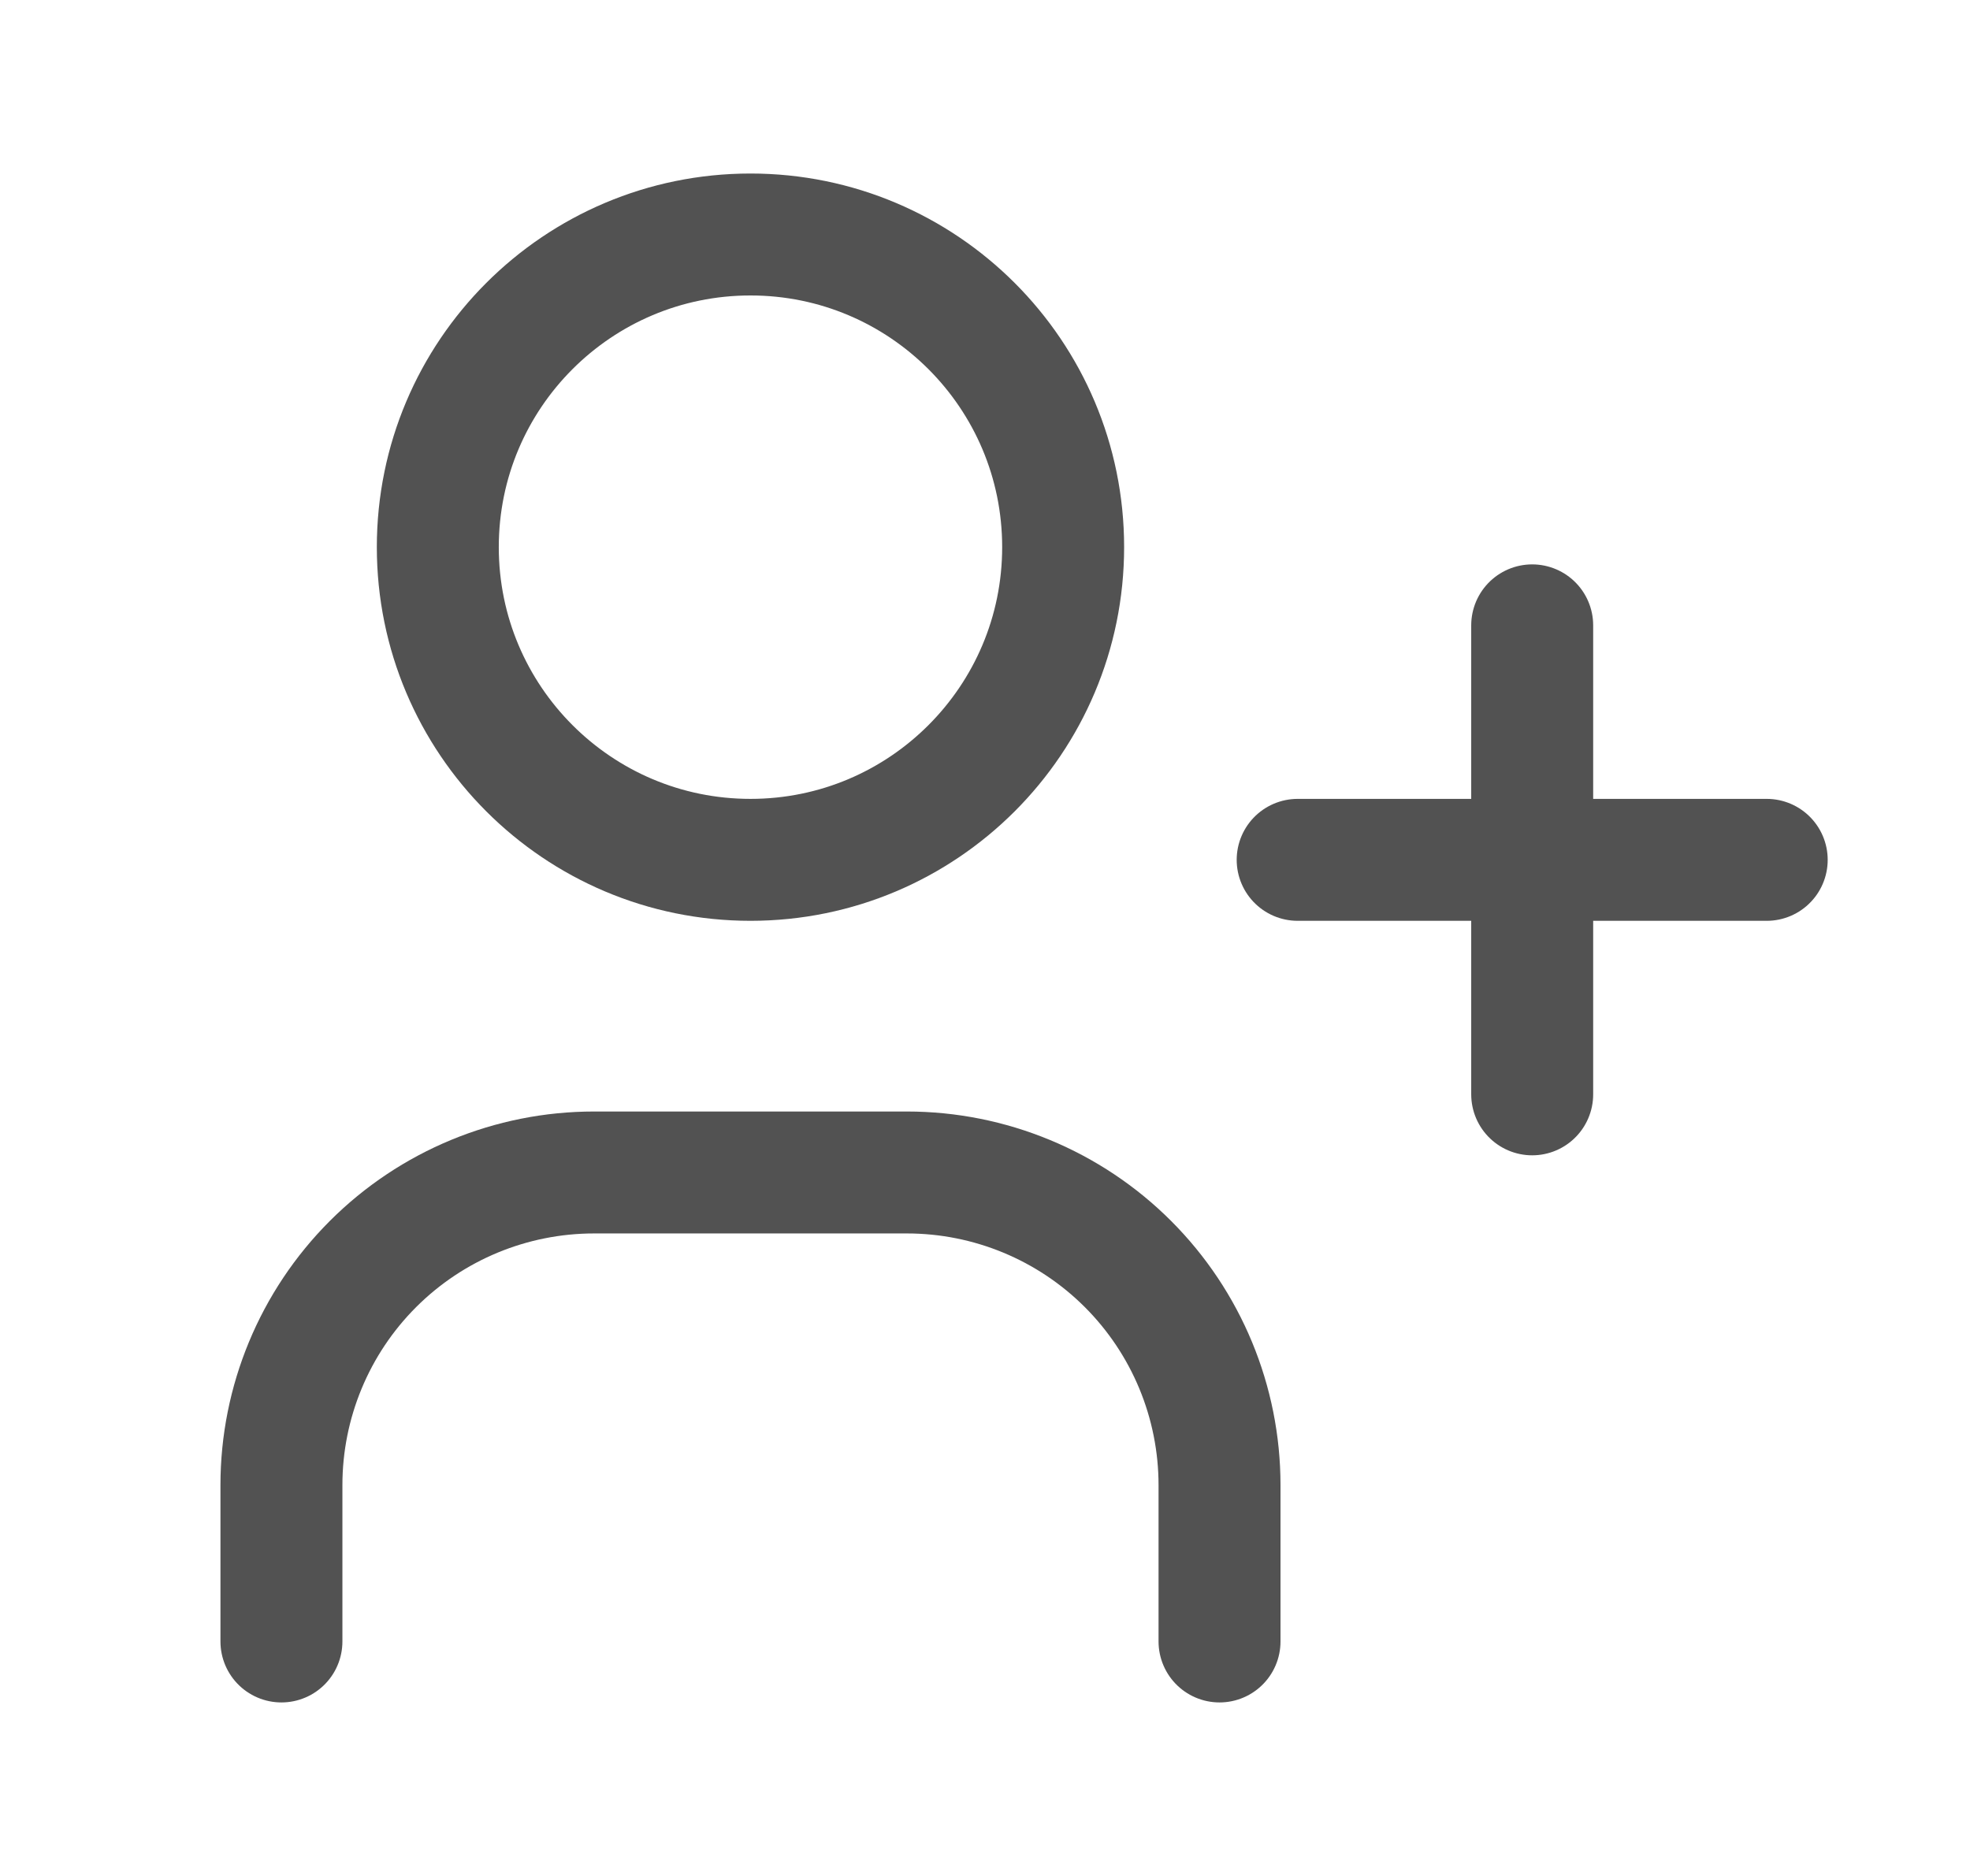 <?xml version="1.0" encoding="UTF-8"?> <svg xmlns="http://www.w3.org/2000/svg" width="21" height="20" viewBox="0 0 21 20" fill="none"><g clip-path="url(#clip0_1101_12547)"><path d="M8 9.167C9.841 9.167 11.333 7.674 11.333 5.833C11.333 3.992 9.841 2.5 8 2.5C6.159 2.5 4.667 3.992 4.667 5.833C4.667 7.674 6.159 9.167 8 9.167Z" stroke="#525252" stroke-width="1.3" stroke-linecap="round" stroke-linejoin="round"></path><path d="M3 17.5V15.833C3 14.949 3.351 14.101 3.976 13.476C4.601 12.851 5.449 12.5 6.333 12.5H9.667C10.551 12.5 11.399 12.851 12.024 13.476C12.649 14.101 13 14.949 13 15.833V17.5" stroke="#525252" stroke-width="1.3" stroke-linecap="round" stroke-linejoin="round"></path><path d="M16.333 6.667V11.667M13.833 9.167H18.833H13.833Z" stroke="#525252" stroke-width="1.3" stroke-linecap="round" stroke-linejoin="round"></path></g><defs><clipPath id="clip0_1101_12547"><rect width="20" height="20" fill="white" transform="translate(0.5)"></rect></clipPath></defs></svg> 